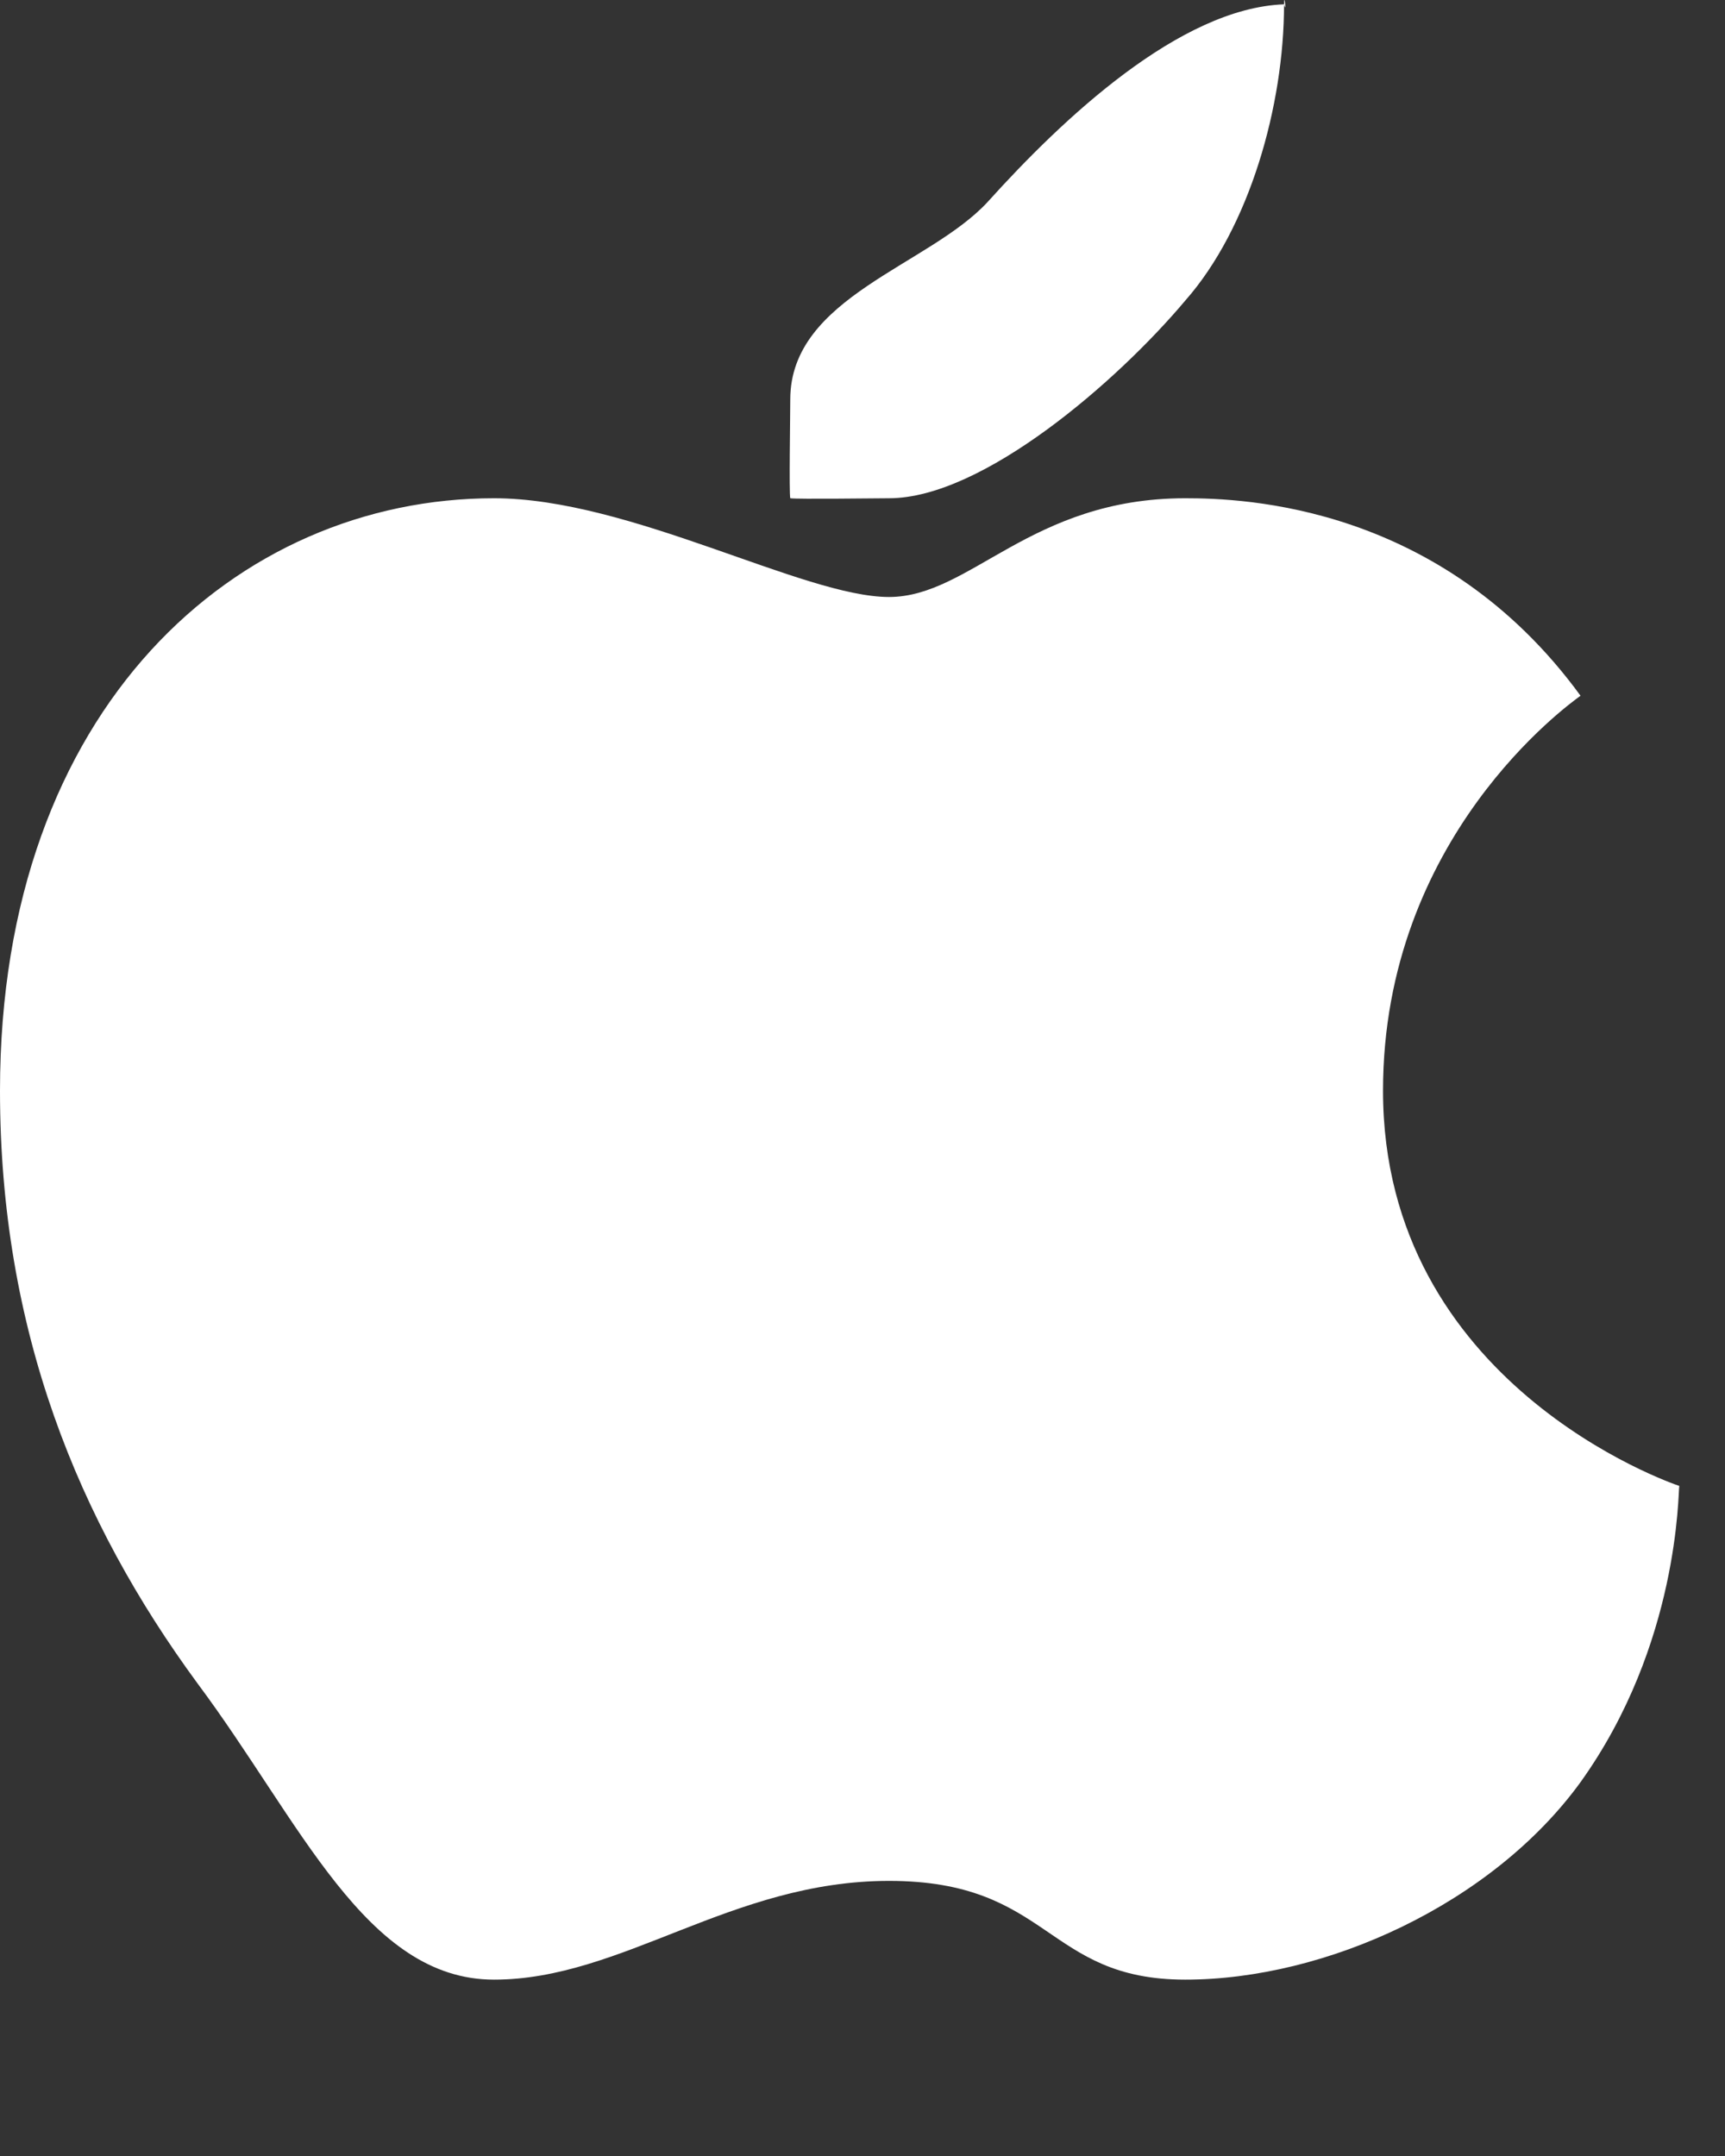 <?xml version="1.0" encoding="utf-8"?>
<svg xmlns="http://www.w3.org/2000/svg" fill="none" height="100%" overflow="visible" preserveAspectRatio="none" style="display: block;" viewBox="0 0 8 10" width="100%">
<rect x="0" y="0" width="8" height="10" fill="#333333" stroke="none"/>
<g id="Vector">
<path d="M7.33 3.227C7.274 3.268 6.414 3.884 6.414 5.059C6.414 6.419 7.751 6.88 7.788 6.892C7.782 6.921 7.789 7.625 7.33 8.266C6.92 8.831 6.148 9.182 5.497 9.182C4.847 9.182 4.874 8.724 4.123 8.724C3.391 8.724 2.886 9.182 2.291 9.182C1.696 9.182 1.394 8.449 0.916 7.808C0.363 7.055 0 6.17 0 5.059C0 3.278 1.101 2.311 2.291 2.311C2.923 2.311 3.726 2.769 4.123 2.769C4.501 2.769 4.778 2.311 5.497 2.311C5.77 2.311 6.685 2.342 7.33 3.227ZM5.497 1.394C5.795 1.056 5.955 0.489 5.955 0.02C5.955 -0.045 5.968 0.073 5.955 0.02C5.471 0.038 4.928 0.551 4.581 0.936C4.308 1.233 3.665 1.377 3.665 1.853C3.665 1.924 3.659 2.288 3.665 2.311C3.696 2.316 4.073 2.311 4.123 2.311C4.557 2.311 5.182 1.769 5.497 1.394Z" fill="white"/>
</g>
</svg>